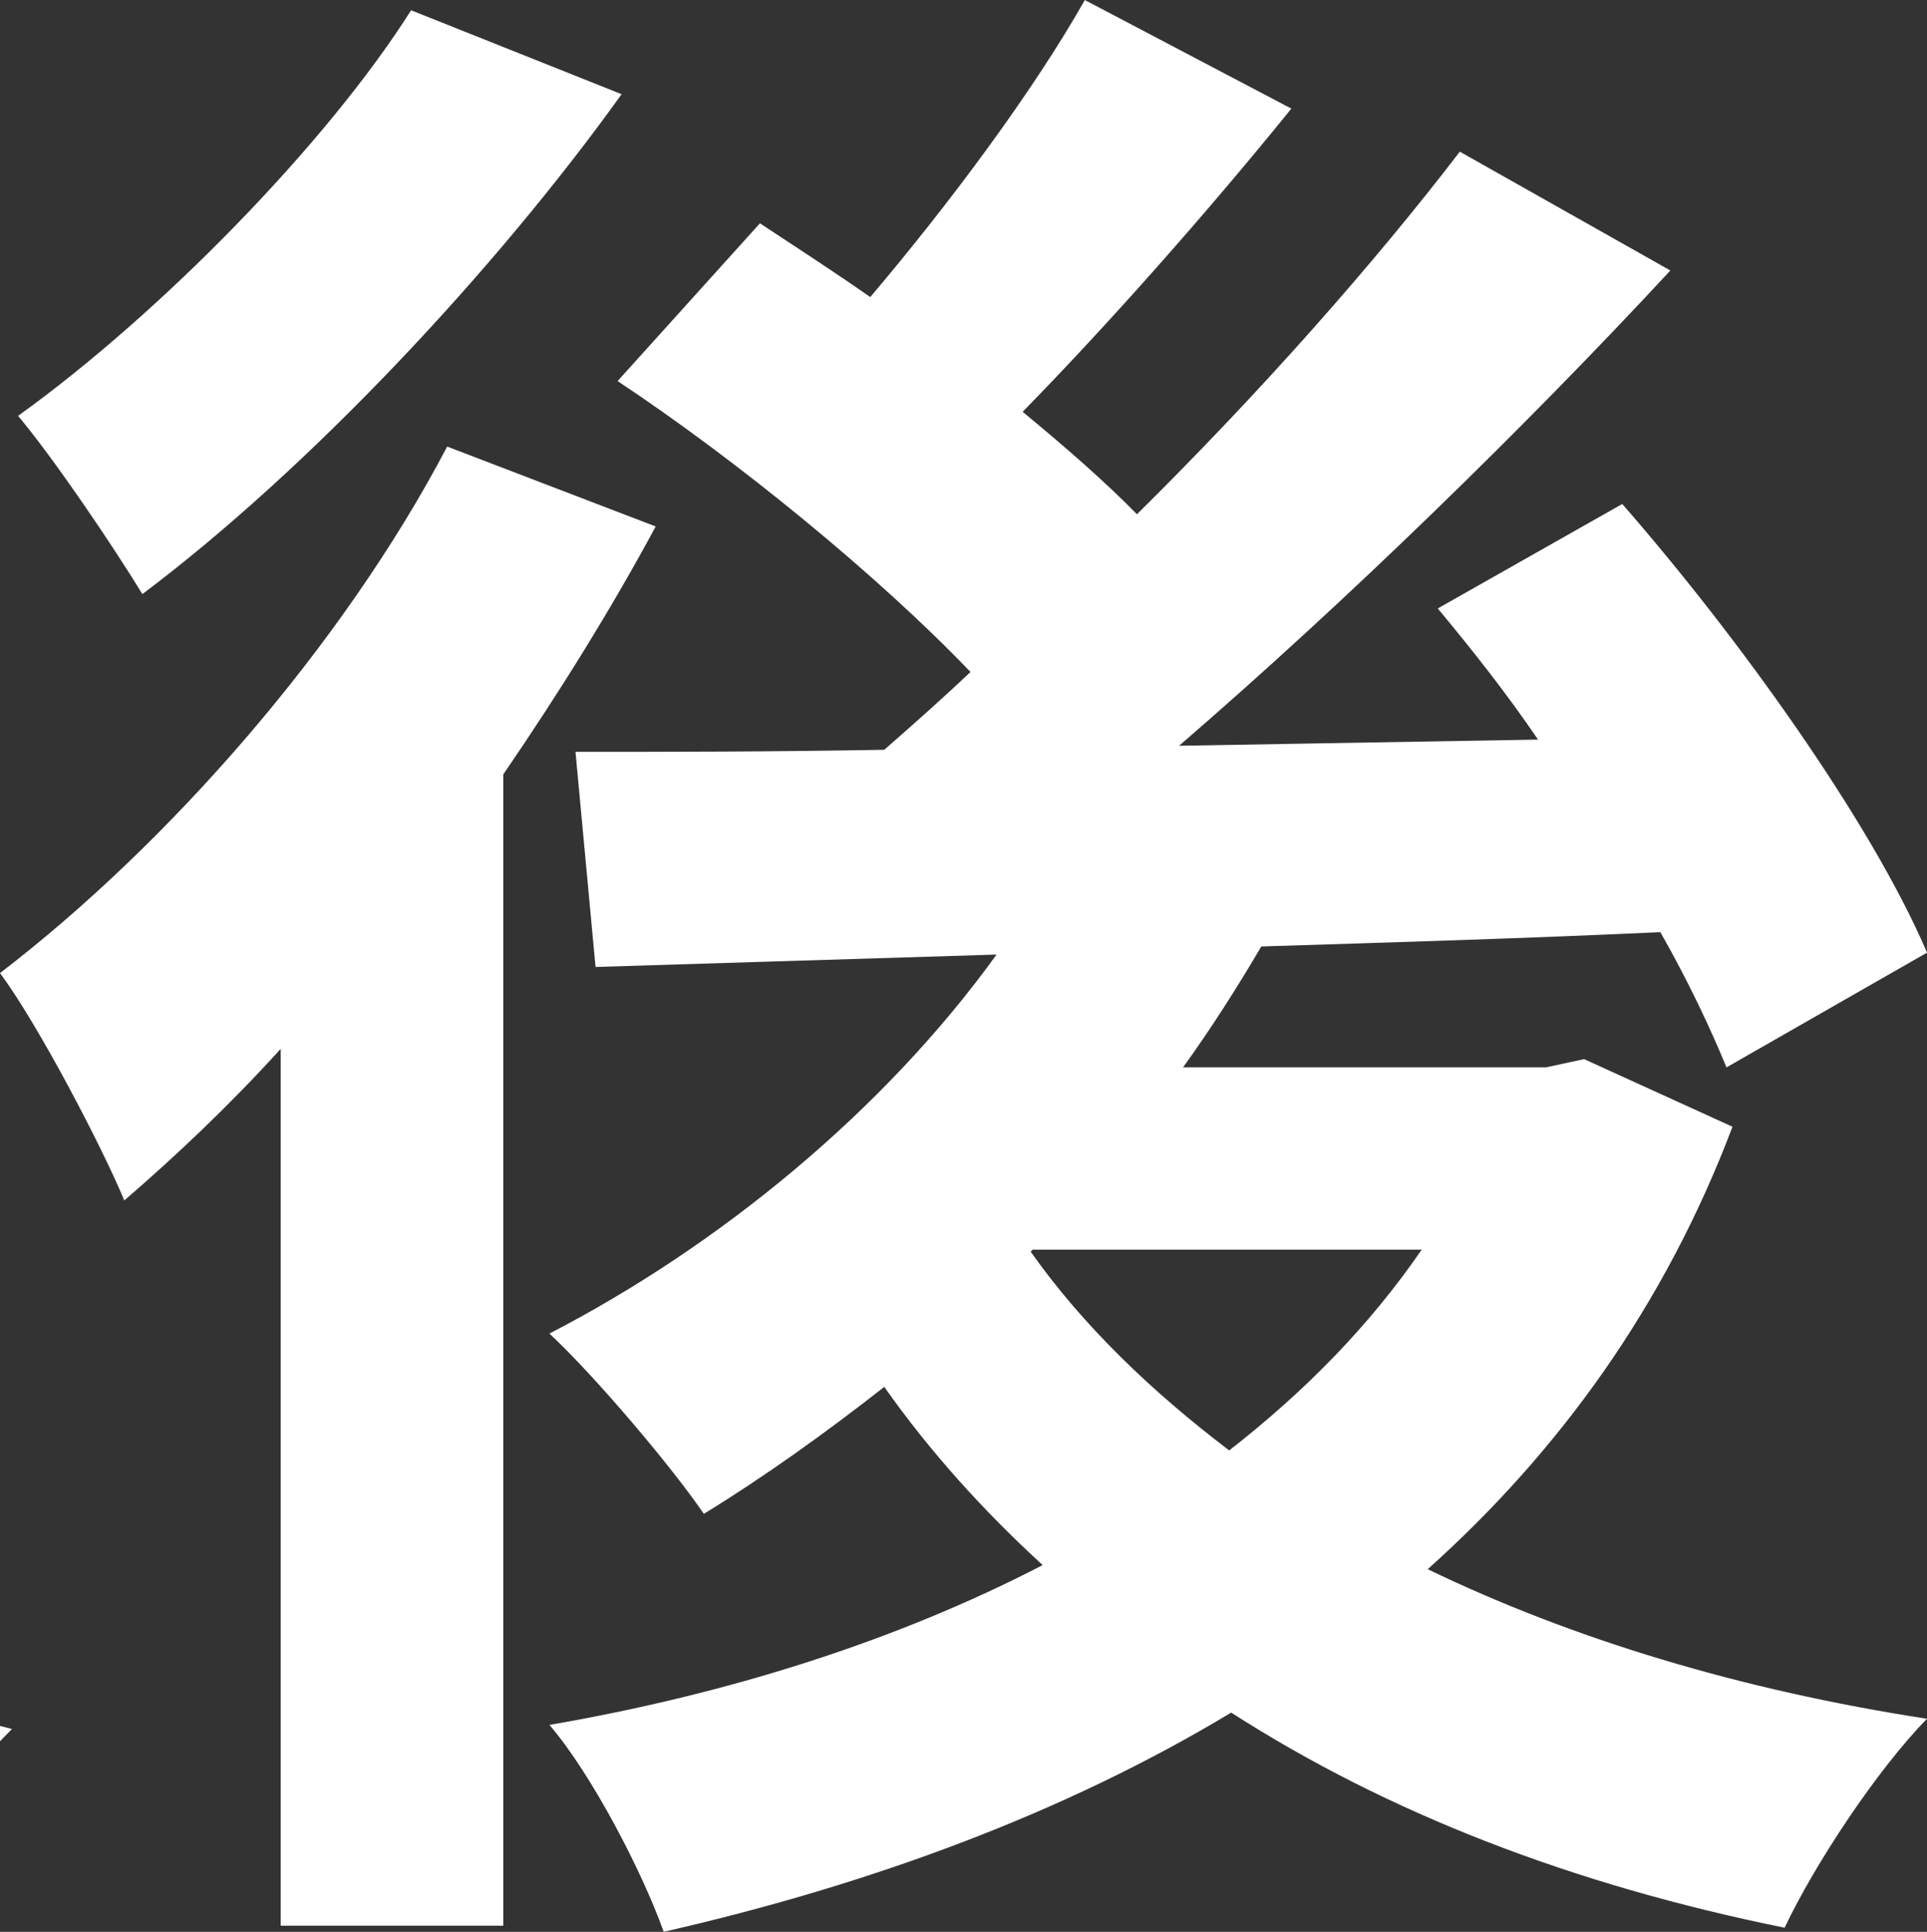 <?xml version="1.0" encoding="utf-8"?>
<!-- Generator: Adobe Illustrator 15.1.0, SVG Export Plug-In . SVG Version: 6.00 Build 0)  -->
<!DOCTYPE svg PUBLIC "-//W3C//DTD SVG 1.1//EN" "http://www.w3.org/Graphics/SVG/1.1/DTD/svg11.dtd">
<svg version="1.1" id="レイヤー_1" xmlns="http://www.w3.org/2000/svg" xmlns:xlink="http://www.w3.org/1999/xlink" x="0px"
	 y="0px" width="45.623px" height="45.729px" viewBox="0 0 45.623 45.729" enable-background="new 0 0 45.623 45.729"
	 xml:space="preserve">
<rect x="0" y="0" width="45.623" height="45.729" fill="#333333" stroke="none"/>
<g>
	<path fill="#FFFFFF" d="M-2.089,25.943c-1.282,4.559-3.323,8.341-5.982,11.396c2.374,1.6,5.222,2.813,8.355,3.588
		c-1.092,1.067-2.563,3.152-3.323,4.51c-3.371-1.019-6.314-2.521-8.83-4.51c-2.421,1.891-5.127,3.395-8.071,4.51
		c-0.522-1.115-1.566-2.716-2.516-3.879v3.928h-5.412v-3.928c-5.459,0.533-10.871,1.018-15.049,1.406l-0.427-4.946
		c1.235-0.097,2.659-0.146,4.131-0.291V22.985h-3.704v-4.558h42.205v4.558h-21.743v17.749c2.421-0.825,4.748-1.988,6.741-3.492
		c-1.709-2.085-3.181-4.51-4.32-7.177l3.133-0.873h-4.367V24.78h14.765l0.949-0.194L-2.089,25.943z M-6.172,16.633h-31.19V1.746
		h31.19V16.633z M-34.04,22.985v1.94h6.171v-1.94H-34.04z M-34.04,30.987h6.171V28.95h-6.171V30.987z M-34.04,37.339
		c1.994-0.146,4.083-0.291,6.171-0.485v-1.892h-6.171V37.339z M-11.822,5.431h-20.129v1.988h20.129V5.431z M-11.822,10.911h-20.129
		v2.037h20.129V10.911z M-15.288,29.192c0.807,1.746,1.899,3.346,3.181,4.752c1.281-1.406,2.374-3.007,3.228-4.752H-15.288z"/>
	<path fill="#FFFFFF" d="M15.524,12.462c-1.044,1.94-2.279,3.928-3.608,5.868v27.253H6.646V24.828
		c-1.234,1.358-2.469,2.521-3.703,3.588C2.421,27.156,0.902,24.246,0,23.034c3.988-3.055,8.118-7.759,10.587-12.463L15.524,12.462z
		 M14.717,2.23c-2.991,4.17-7.406,8.875-11.346,11.833c-0.712-1.164-2.089-3.201-2.943-4.219c3.371-2.424,7.311-6.449,9.305-9.601
		L14.717,2.23z M41.018,26.671c-1.614,4.267-4.13,7.71-7.216,10.474c3.418,1.649,7.406,2.861,11.821,3.54
		c-1.187,1.212-2.659,3.443-3.371,4.946c-5.032-1.018-9.4-2.715-13.103-5.092c-3.94,2.376-8.545,4.074-13.435,5.189
		c-0.522-1.455-1.709-3.734-2.706-4.898c4.225-0.727,8.213-1.988,11.678-3.782c-1.376-1.261-2.658-2.667-3.75-4.219
		c-1.424,1.115-2.849,2.133-4.272,3.006c-0.76-1.115-2.564-3.249-3.656-4.268c4.035-2.085,7.928-5.286,10.586-8.971L14.1,22.889
		l-0.475-5.092c2.136,0,4.605,0,7.311-0.049c0.665-0.582,1.377-1.212,2.041-1.842c-2.184-2.279-5.507-4.995-8.355-6.886l3.37-3.734
		c0.808,0.534,1.709,1.115,2.612,1.746c1.851-2.182,3.845-4.849,5.08-7.031l4.89,2.57c-2.042,2.521-4.368,5.14-6.362,7.177
		c0.997,0.824,1.947,1.648,2.706,2.425c2.896-2.861,5.602-5.917,7.644-8.583l4.985,2.813c-3.418,3.686-7.644,7.808-11.631,11.25
		l8.498-0.146c-0.759-1.115-1.567-2.134-2.374-3.104l4.368-2.473c2.753,3.152,5.887,7.516,7.216,10.62l-4.748,2.716
		c-0.38-0.921-0.902-2.037-1.566-3.201c-3.133,0.146-6.362,0.243-9.448,0.339c-0.569,0.97-1.187,1.94-1.852,2.861h8.593l0.902-0.194
		L41.018,26.671z M24.402,29.629c1.234,1.746,2.848,3.297,4.7,4.704c1.804-1.406,3.323-2.958,4.558-4.752h-9.21L24.402,29.629z"/>
	<path fill="#FFFFFF" d="M66.084,37.582c1.804-0.242,3.133-0.485,4.368-0.776c6.029-1.455,10.682-5.868,10.682-12.851
		c0-6.643-3.514-11.589-9.827-12.705c-0.665,4.073-1.472,8.535-2.801,13.044c-2.801,9.698-6.883,15.614-12.011,15.614
		c-5.175,0-9.59-5.868-9.59-13.966c0-11.056,9.447-20.561,21.648-20.561c11.632,0,18.989,8.292,18.989,18.767
		c0,10.086-6.077,17.263-17.945,19.106L66.084,37.582z M62.429,23.034c1.092-3.54,1.947-7.662,2.517-11.639
		c-7.786,1.649-11.917,8.632-11.917,13.917c0,4.849,1.899,7.226,3.656,7.226C58.631,32.539,60.53,29.532,62.429,23.034z"/>
	<path fill="#FFFFFF" d="M105.061,21.676c-1.329,2.085-2.8,3.976-4.319,5.286c-0.569-0.824-1.52-1.988-2.421-2.861
		c-0.332,7.226-1.376,15.469-4.131,21.289c-1.092-0.873-3.418-2.182-4.795-2.667c3.561-7.468,3.846-18.281,3.846-25.895V1.94h40.164
		v5.188H98.51v9.699c0,1.891-0.048,3.976-0.096,6.158c2.137-1.697,4.273-4.316,5.745-6.983h-4.225v-4.364h5.126V7.807h4.7v3.831
		h4.844v4.364h-4.844v0.534c1.188,0.727,4.226,2.813,4.938,3.346l-2.658,3.588c-0.522-0.582-1.377-1.503-2.279-2.376v6.45h-4.7
		V21.676z M118.687,39.473h14.954v5.141H97.322v-5.141h5.317v-9.165h5.223v9.165h5.317V26.719h5.507v4.17h10.966v4.946h-10.966
		V39.473z M127.089,16.002c1.805,2.764,4.51,5.383,7.359,6.741c-1.044,0.921-2.469,2.57-3.182,3.782
		c-1.994-1.261-3.893-3.249-5.459-5.479v6.498h-4.748v-6.547c-1.377,2.182-2.943,4.122-4.557,5.431
		c-0.712-1.067-2.089-2.619-3.038-3.491c2.326-1.503,4.747-4.17,6.409-6.935h-4.131v-4.364h5.316V7.807h4.748v3.831h6.836v4.364
		H127.089z"/>
	<path fill="#FFFFFF" d="M159.657,25.071c-0.333,3.879-1.283,7.468-3.562,10.62c5.84,2.57,13.436,3.201,23.31,3.346
		c-1.14,1.406-2.231,3.976-2.61,6.013c-10.302-0.533-18.563-1.697-24.972-5.091c-3.228,2.328-7.69,4.267-13.862,5.673
		c-0.665-1.358-2.184-3.831-3.418-5.14c5.46-1.019,9.399-2.376,12.248-4.025c-2.563-2.328-4.795-5.237-6.551-8.971l5.174-1.891
		c1.566,2.958,3.514,5.286,5.745,7.128c1.661-2.328,2.326-4.849,2.563-7.662h-15.429V7.177h15.524v-6.74h5.887v6.74h15.714v17.894
		H159.657z M143.8,19.542h10.018v-6.837H143.8V19.542z M159.704,12.705v6.837h9.875v-6.837H159.704z"/>
	<path fill="#FFFFFF" d="M221.326,30.696c-2.705,1.988-5.887,3.928-8.736,5.479c3.039,1.94,6.694,3.346,11.062,4.17
		c-1.186,1.261-2.801,3.637-3.56,5.188c-10.729-2.521-17.043-8.292-20.984-17.457h-5.459v10.28
		c3.323-0.485,6.836-1.018,10.255-1.552l0.237,5.092c-7.265,1.212-15.097,2.425-20.842,3.297l-1.281-5.286
		c1.709-0.194,3.656-0.485,5.792-0.727V28.077h-7.833v-5.092h7.881V1.843h29.955v4.704h-24.164v2.57h22.835v4.461h-22.835v2.424
		h22.835v4.461h-22.835v2.521h29.103v5.092h-5.08L221.326,30.696z M204.995,28.077c1.044,1.891,2.278,3.54,3.75,5.043
		c2.517-1.503,5.222-3.394,7.264-5.043H204.995z"/>
	<path fill="#FFFFFF" d="M229.776,29.29c-0.427,4.607-1.471,9.359-2.848,12.462c-0.902-0.582-2.849-1.552-3.94-1.939
		c1.377-2.861,2.042-7.177,2.421-11.25L229.776,29.29z M235,25.458v20.027h-4.748V25.847l-6.268,0.485l-0.569-4.995
		c1.14-0.049,2.374-0.146,3.751-0.194c0.618-0.873,1.281-1.843,1.898-2.813c-1.234-2.23-3.56-4.946-5.507-7.031l2.706-3.734
		c0.381,0.339,0.759,0.727,1.14,1.115c1.329-2.667,2.658-5.964,3.419-8.438l4.794,1.697c-1.71,3.346-3.654,7.177-5.316,9.892
		c0.568,0.679,1.092,1.358,1.519,1.988c1.566-2.715,2.99-5.528,4.082-7.904l4.463,2.085c-1.757,2.958-3.797,6.207-5.887,9.262
		l3.703-1.552c1.71,3.395,3.323,7.759,3.798,10.571l-3.939,1.746c-0.144-0.825-0.332-1.746-0.617-2.764L235,25.458z M235.9,20.609
		c-0.426-1.164-0.9-2.328-1.424-3.346c-0.854,1.261-1.662,2.473-2.515,3.588L235.9,20.609z M267.187,40.588
		c0,1.891-0.189,3.152-1.329,3.976c-1.044,0.776-2.327,0.921-3.94,0.921c-0.189-1.261-0.759-3.104-1.329-4.364v3.977h-3.467v-8.292
		h-2.04v8.292h-3.419v-8.292h-1.898v8.68h-3.894V34.769c-0.807,3.783-2.088,7.468-4.082,10.475c-0.854-0.921-2.99-2.522-4.13-3.055
		c0.948-1.406,1.709-3.006,2.279-4.607l-2.517,0.825c-0.191-2.425-1.092-6.062-2.184-8.923l3.702-1.115
		c0.807,1.891,1.52,4.122,1.946,6.11c1.283-4.946,1.425-10.28,1.425-14.499V9.941h23.926v12.317h-19.037
		c0,0.679,0,1.358-0.046,2.085h20.033V40.588z M267.328,2.91v4.897h-26.775V2.91H267.328z M247.247,14.499V17.7h13.578v-3.201
		H247.247z M251.662,32.732v-4.073h-1.898v4.073H251.662z M257.121,32.732v-4.073h-2.04v4.073H257.121z M260.588,28.659v4.073h1.994
		v-4.073H260.588z M260.588,40.928c0.711,0.048,1.329,0.048,1.662,0.048c0.236,0,0.332-0.097,0.332-0.485v-3.686h-1.994V40.928z"/>
</g>
</svg>
